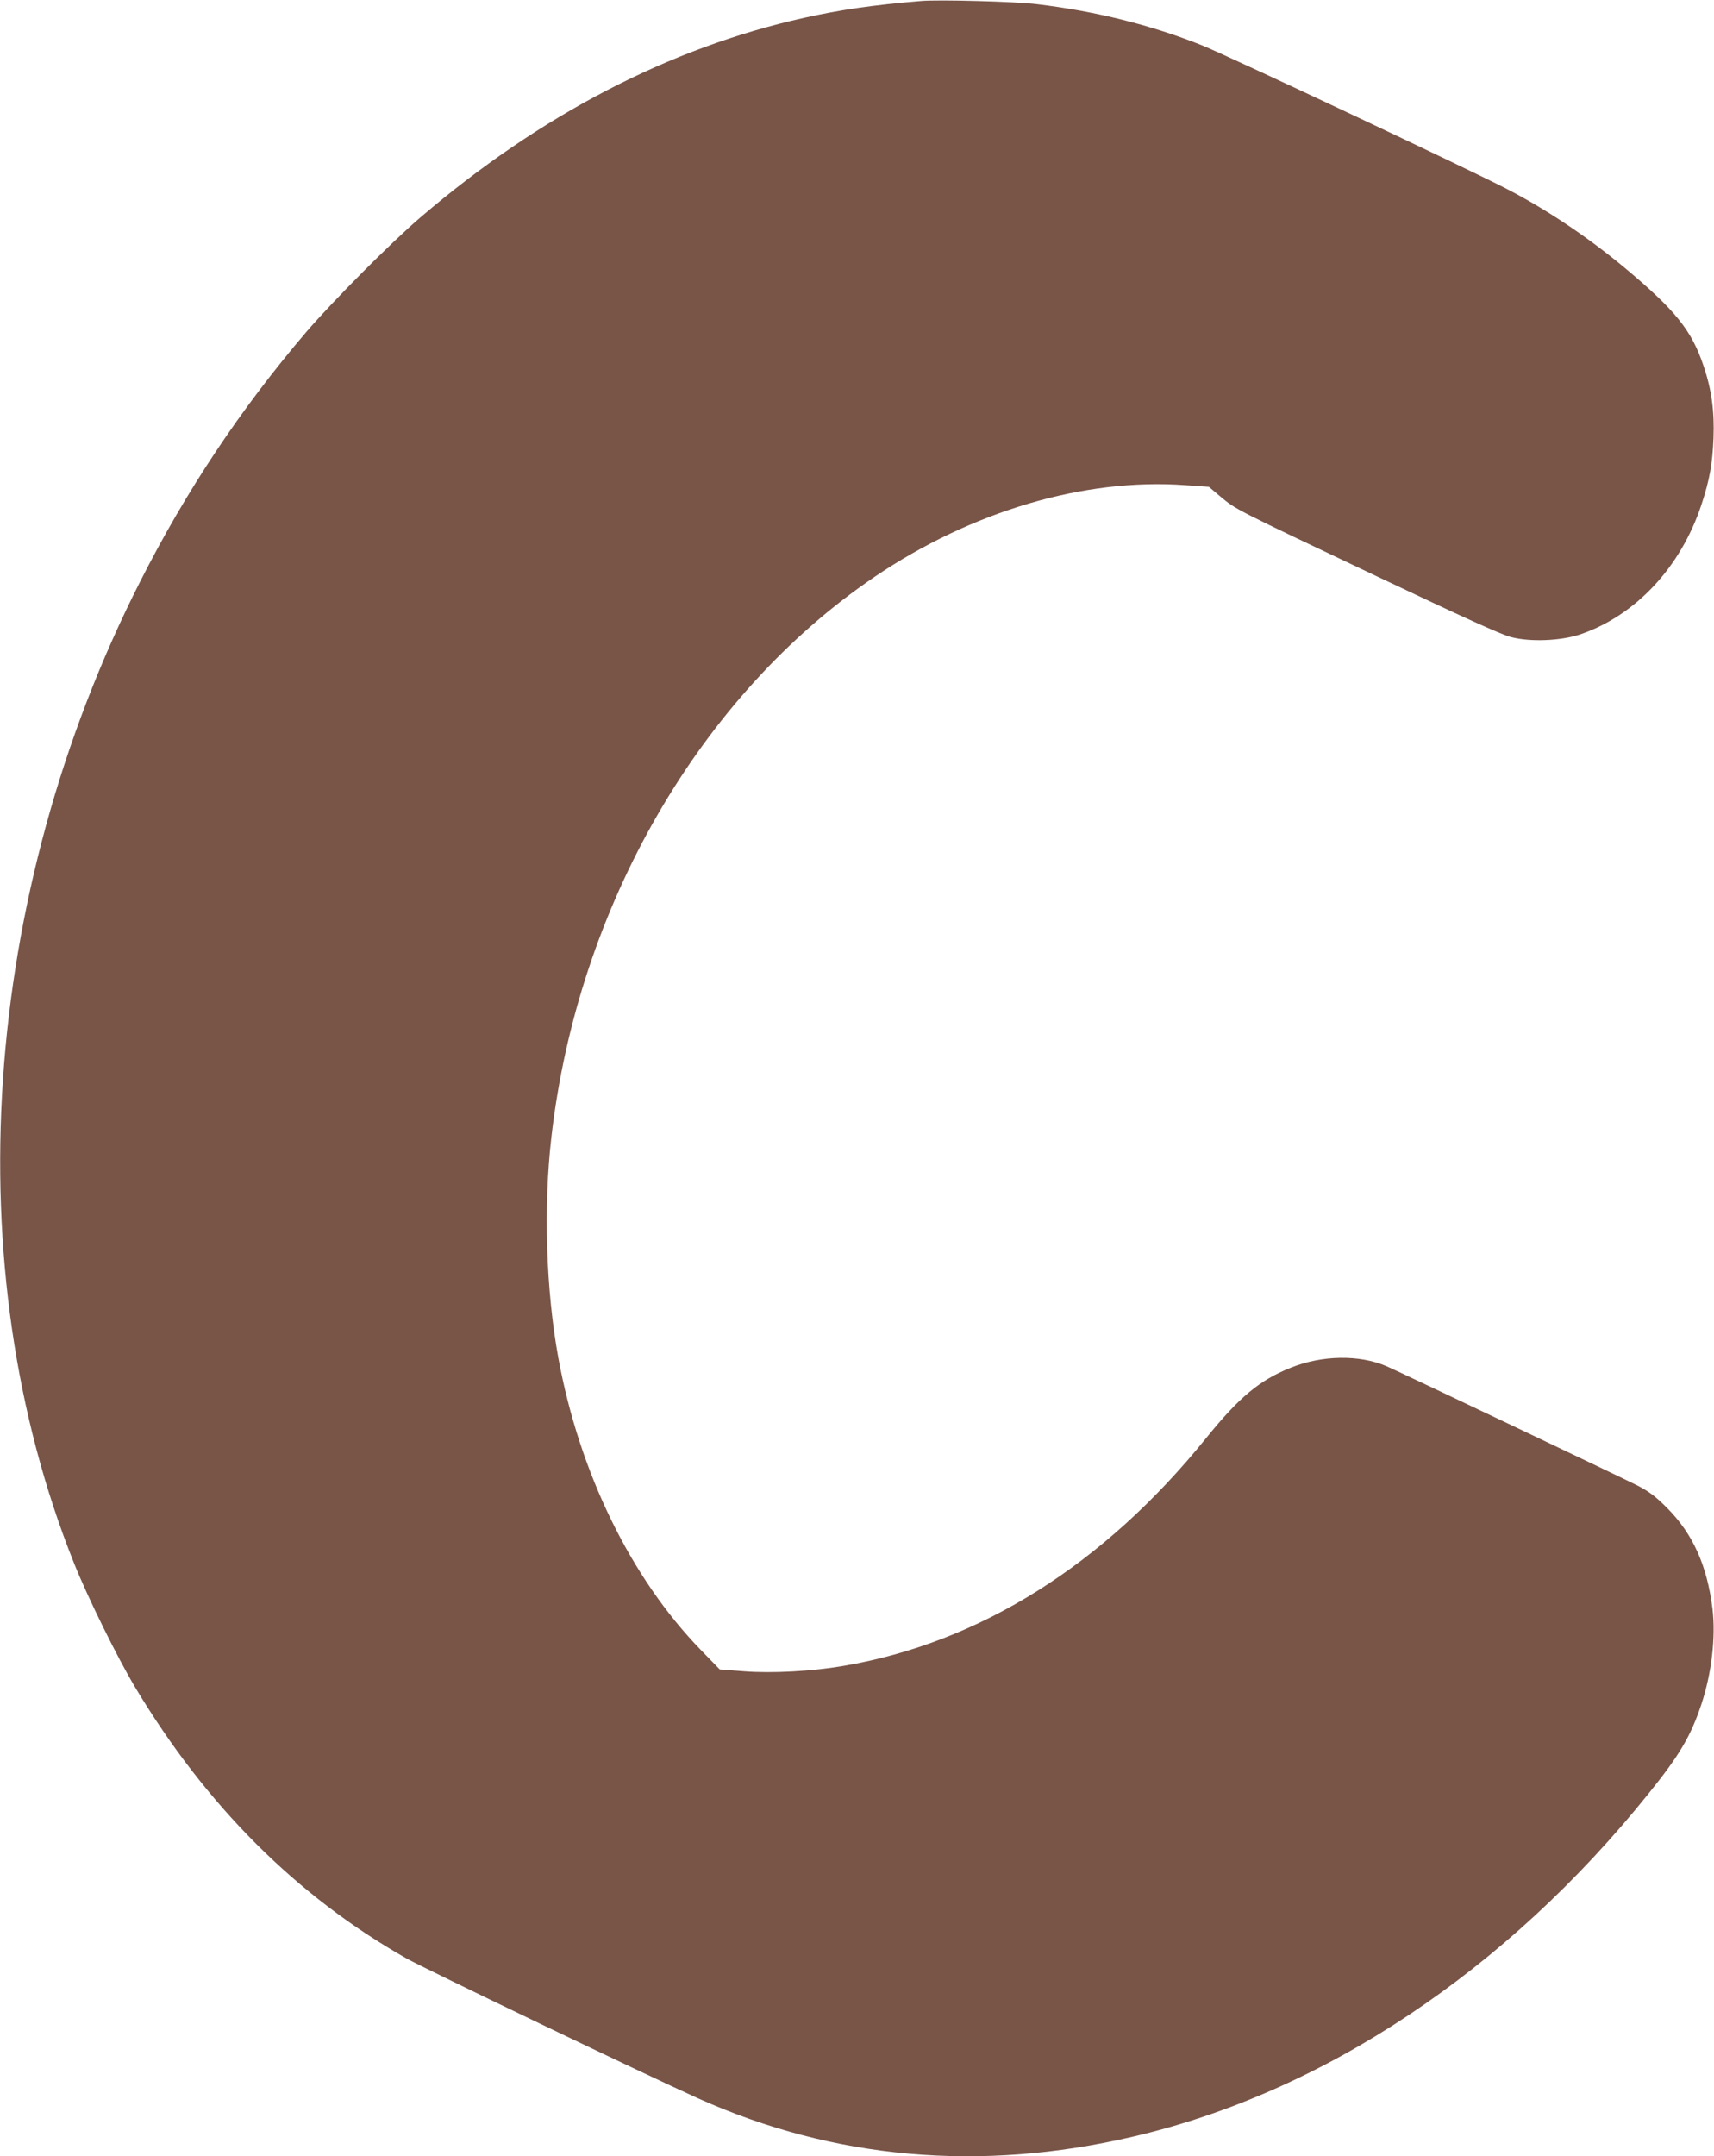 <?xml version="1.0" standalone="no"?>
<!DOCTYPE svg PUBLIC "-//W3C//DTD SVG 20010904//EN"
 "http://www.w3.org/TR/2001/REC-SVG-20010904/DTD/svg10.dtd">
<svg version="1.0" xmlns="http://www.w3.org/2000/svg"
 width="1018pt" height="1280pt" viewBox="0 0 1018 1280"
 preserveAspectRatio="xMidYMid meet">
<g transform="translate(0,1280) scale(0.1,-0.1)"
fill="#795548" stroke="none">
<path d="M5470 12794 c-288 -24 -479 -52 -695 -100 -800 -178 -1568 -578
-2275 -1182 -177 -151 -523 -499 -682 -684 -390 -457 -711 -939 -986 -1481
-946 -1863 -1095 -4073 -392 -5827 81 -203 257 -559 362 -735 422 -704 961
-1242 1613 -1611 111 -62 1411 -686 1731 -830 805 -361 1674 -439 2581 -228
1132 262 2221 986 3066 2039 183 227 249 339 312 528 61 184 86 399 66 567
-32 257 -116 445 -271 600 -67 67 -104 95 -175 132 -89 45 -1413 675 -1490
708 -160 69 -383 66 -569 -9 -185 -74 -305 -174 -501 -416 -608 -753 -1345
-1216 -2155 -1354 -187 -32 -423 -45 -591 -32 l-144 11 -112 115 c-416 428
-722 1053 -847 1735 -73 399 -89 897 -41 1311 156 1364 883 2623 1920 3325
575 389 1244 587 1843 544 l142 -10 70 -59 c90 -75 75 -68 925 -471 515 -244
743 -348 800 -362 115 -30 296 -22 410 16 329 112 597 398 720 769 49 148 66
245 72 397 6 159 -11 285 -58 425 -72 215 -167 333 -475 590 -214 177 -450
336 -684 458 -211 111 -1679 802 -1826 860 -300 119 -624 200 -974 242 -127
16 -584 28 -690 19z"/>
</g>
</svg>
